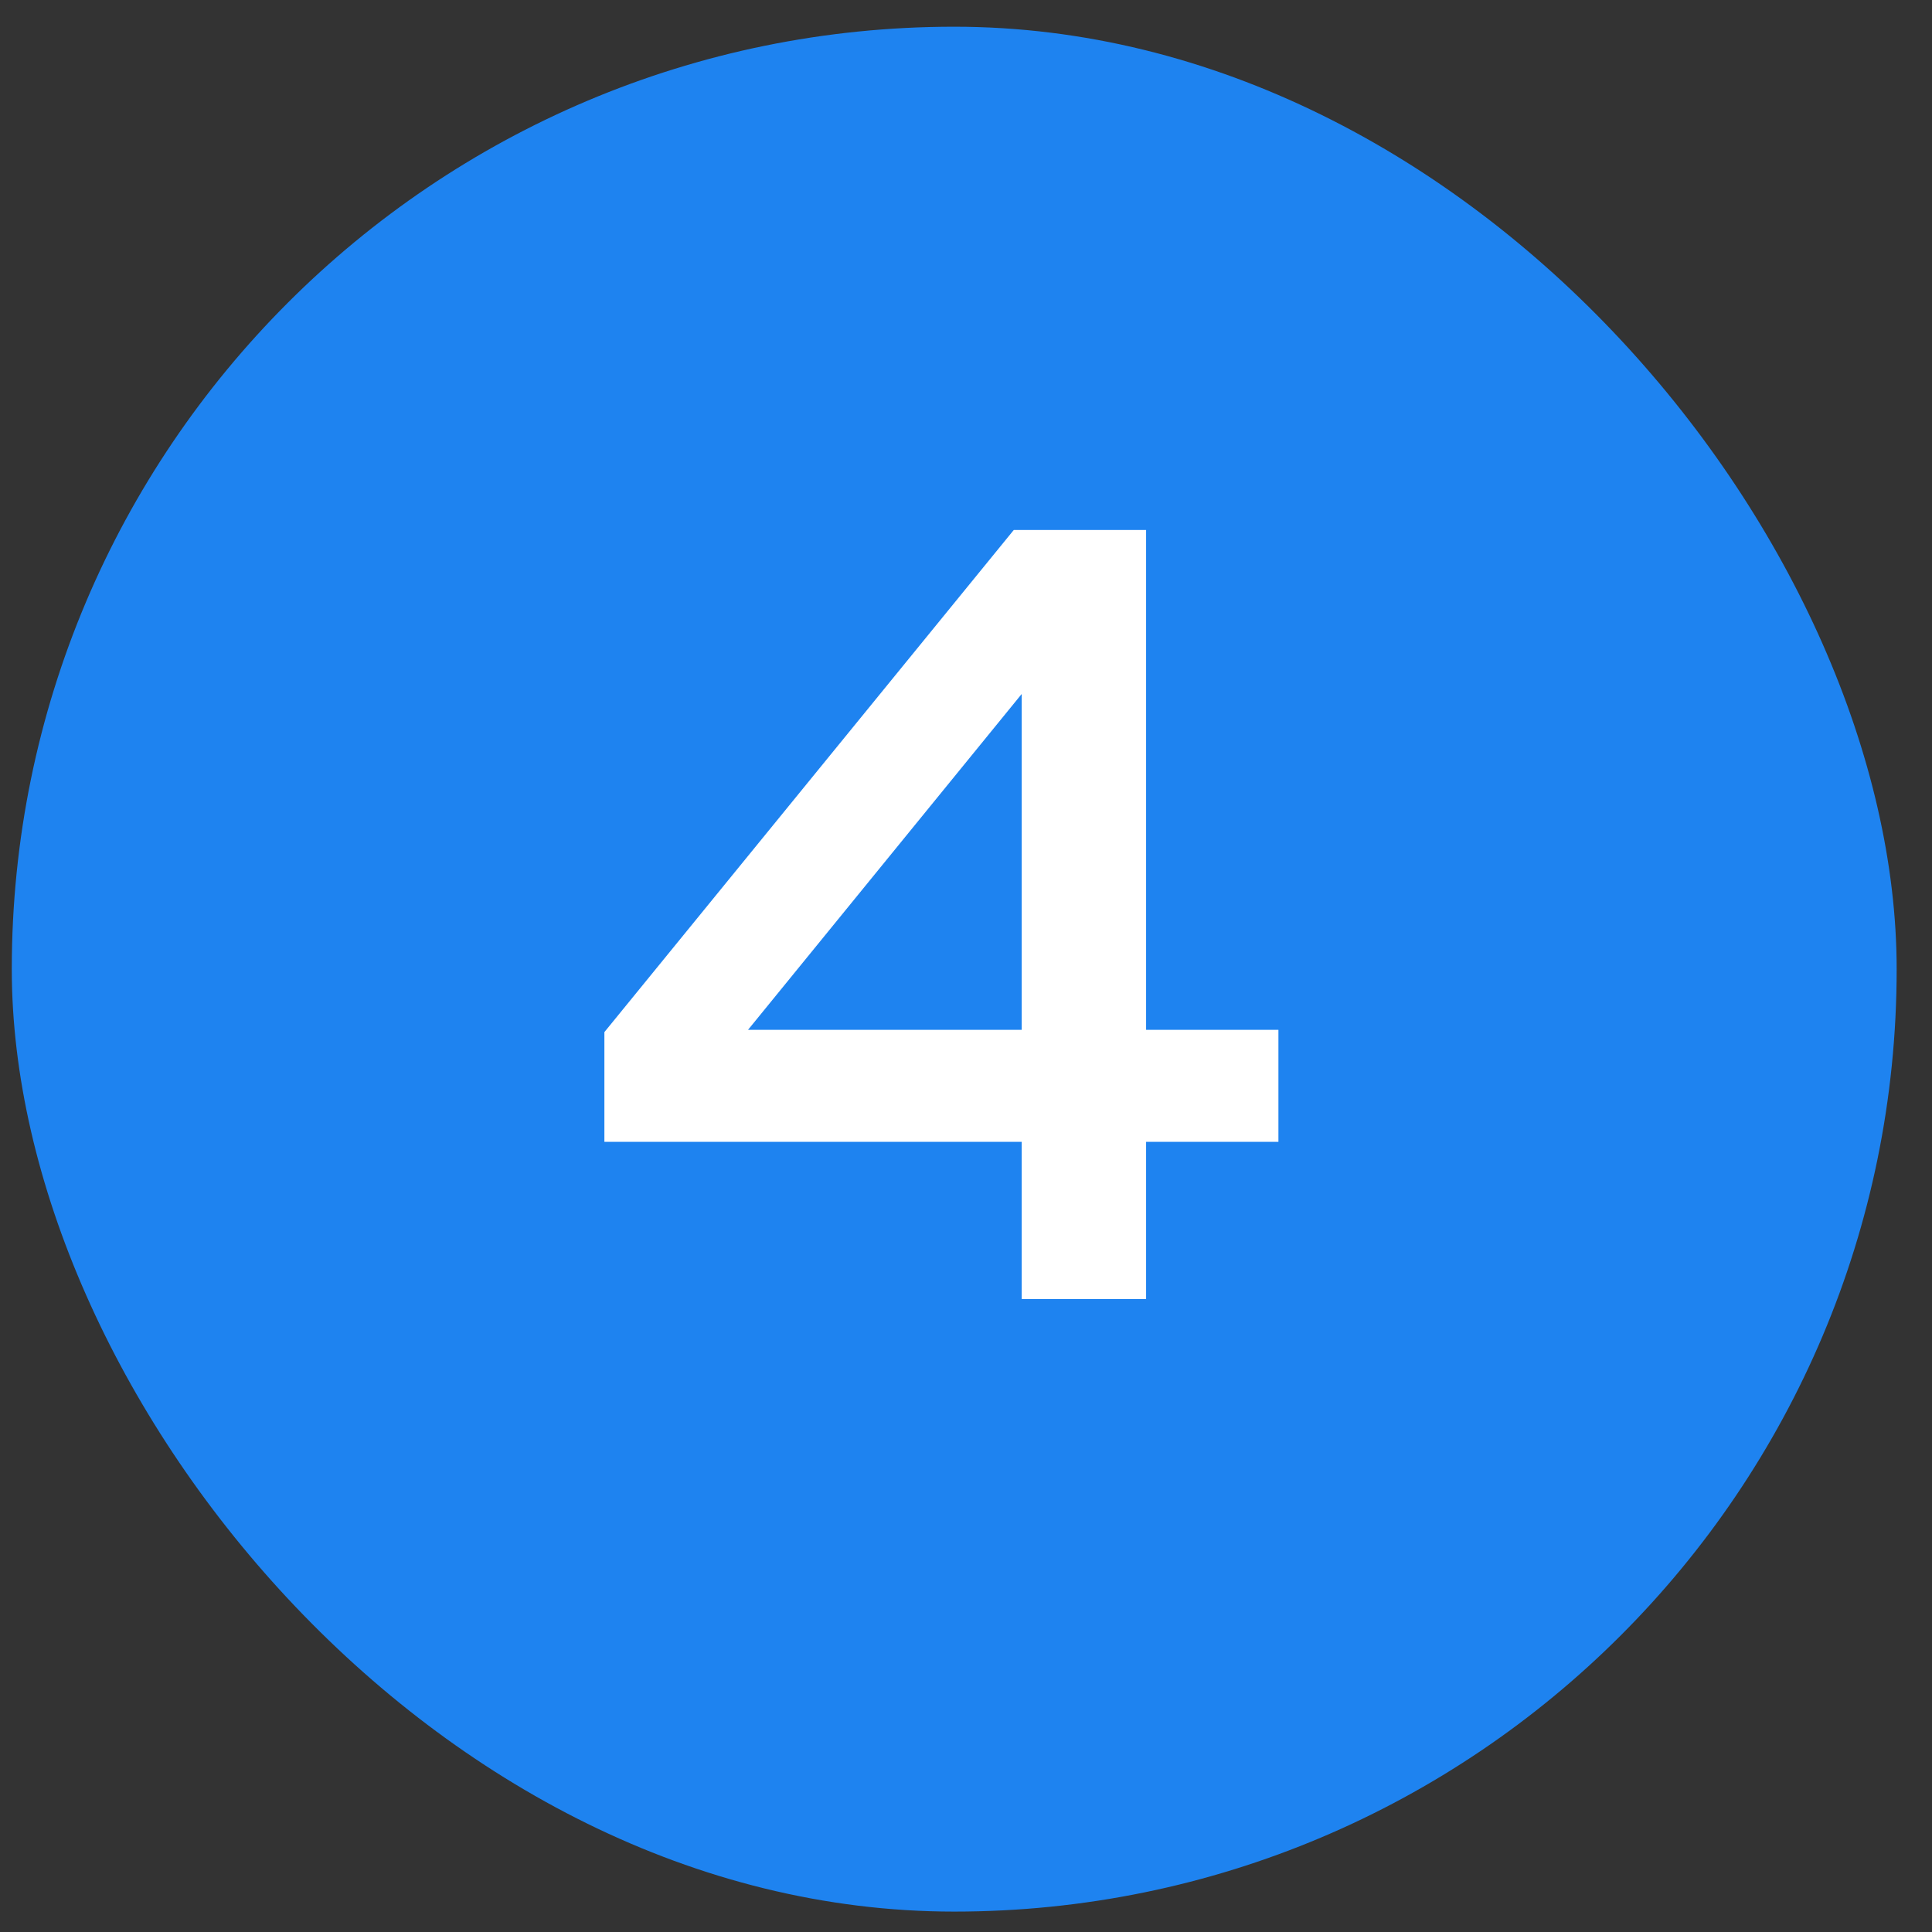 <svg width="41" height="41" viewBox="0 0 41 41" fill="none" xmlns="http://www.w3.org/2000/svg">
<rect x="0" y="0" width="41" height="41" fill="#333333" stroke="none"/>
<rect x="0.25" y="0.567" width="40" height="40" rx="20" fill="#1E83F0"/>
<path d="M21.514 11.247H24.322V21.855H27.13V24.231H24.322V27.567H21.682V24.231H12.826V21.903L21.514 11.247ZM21.682 21.855V14.727L15.874 21.855H21.682Z" fill="white"/>
</svg>
